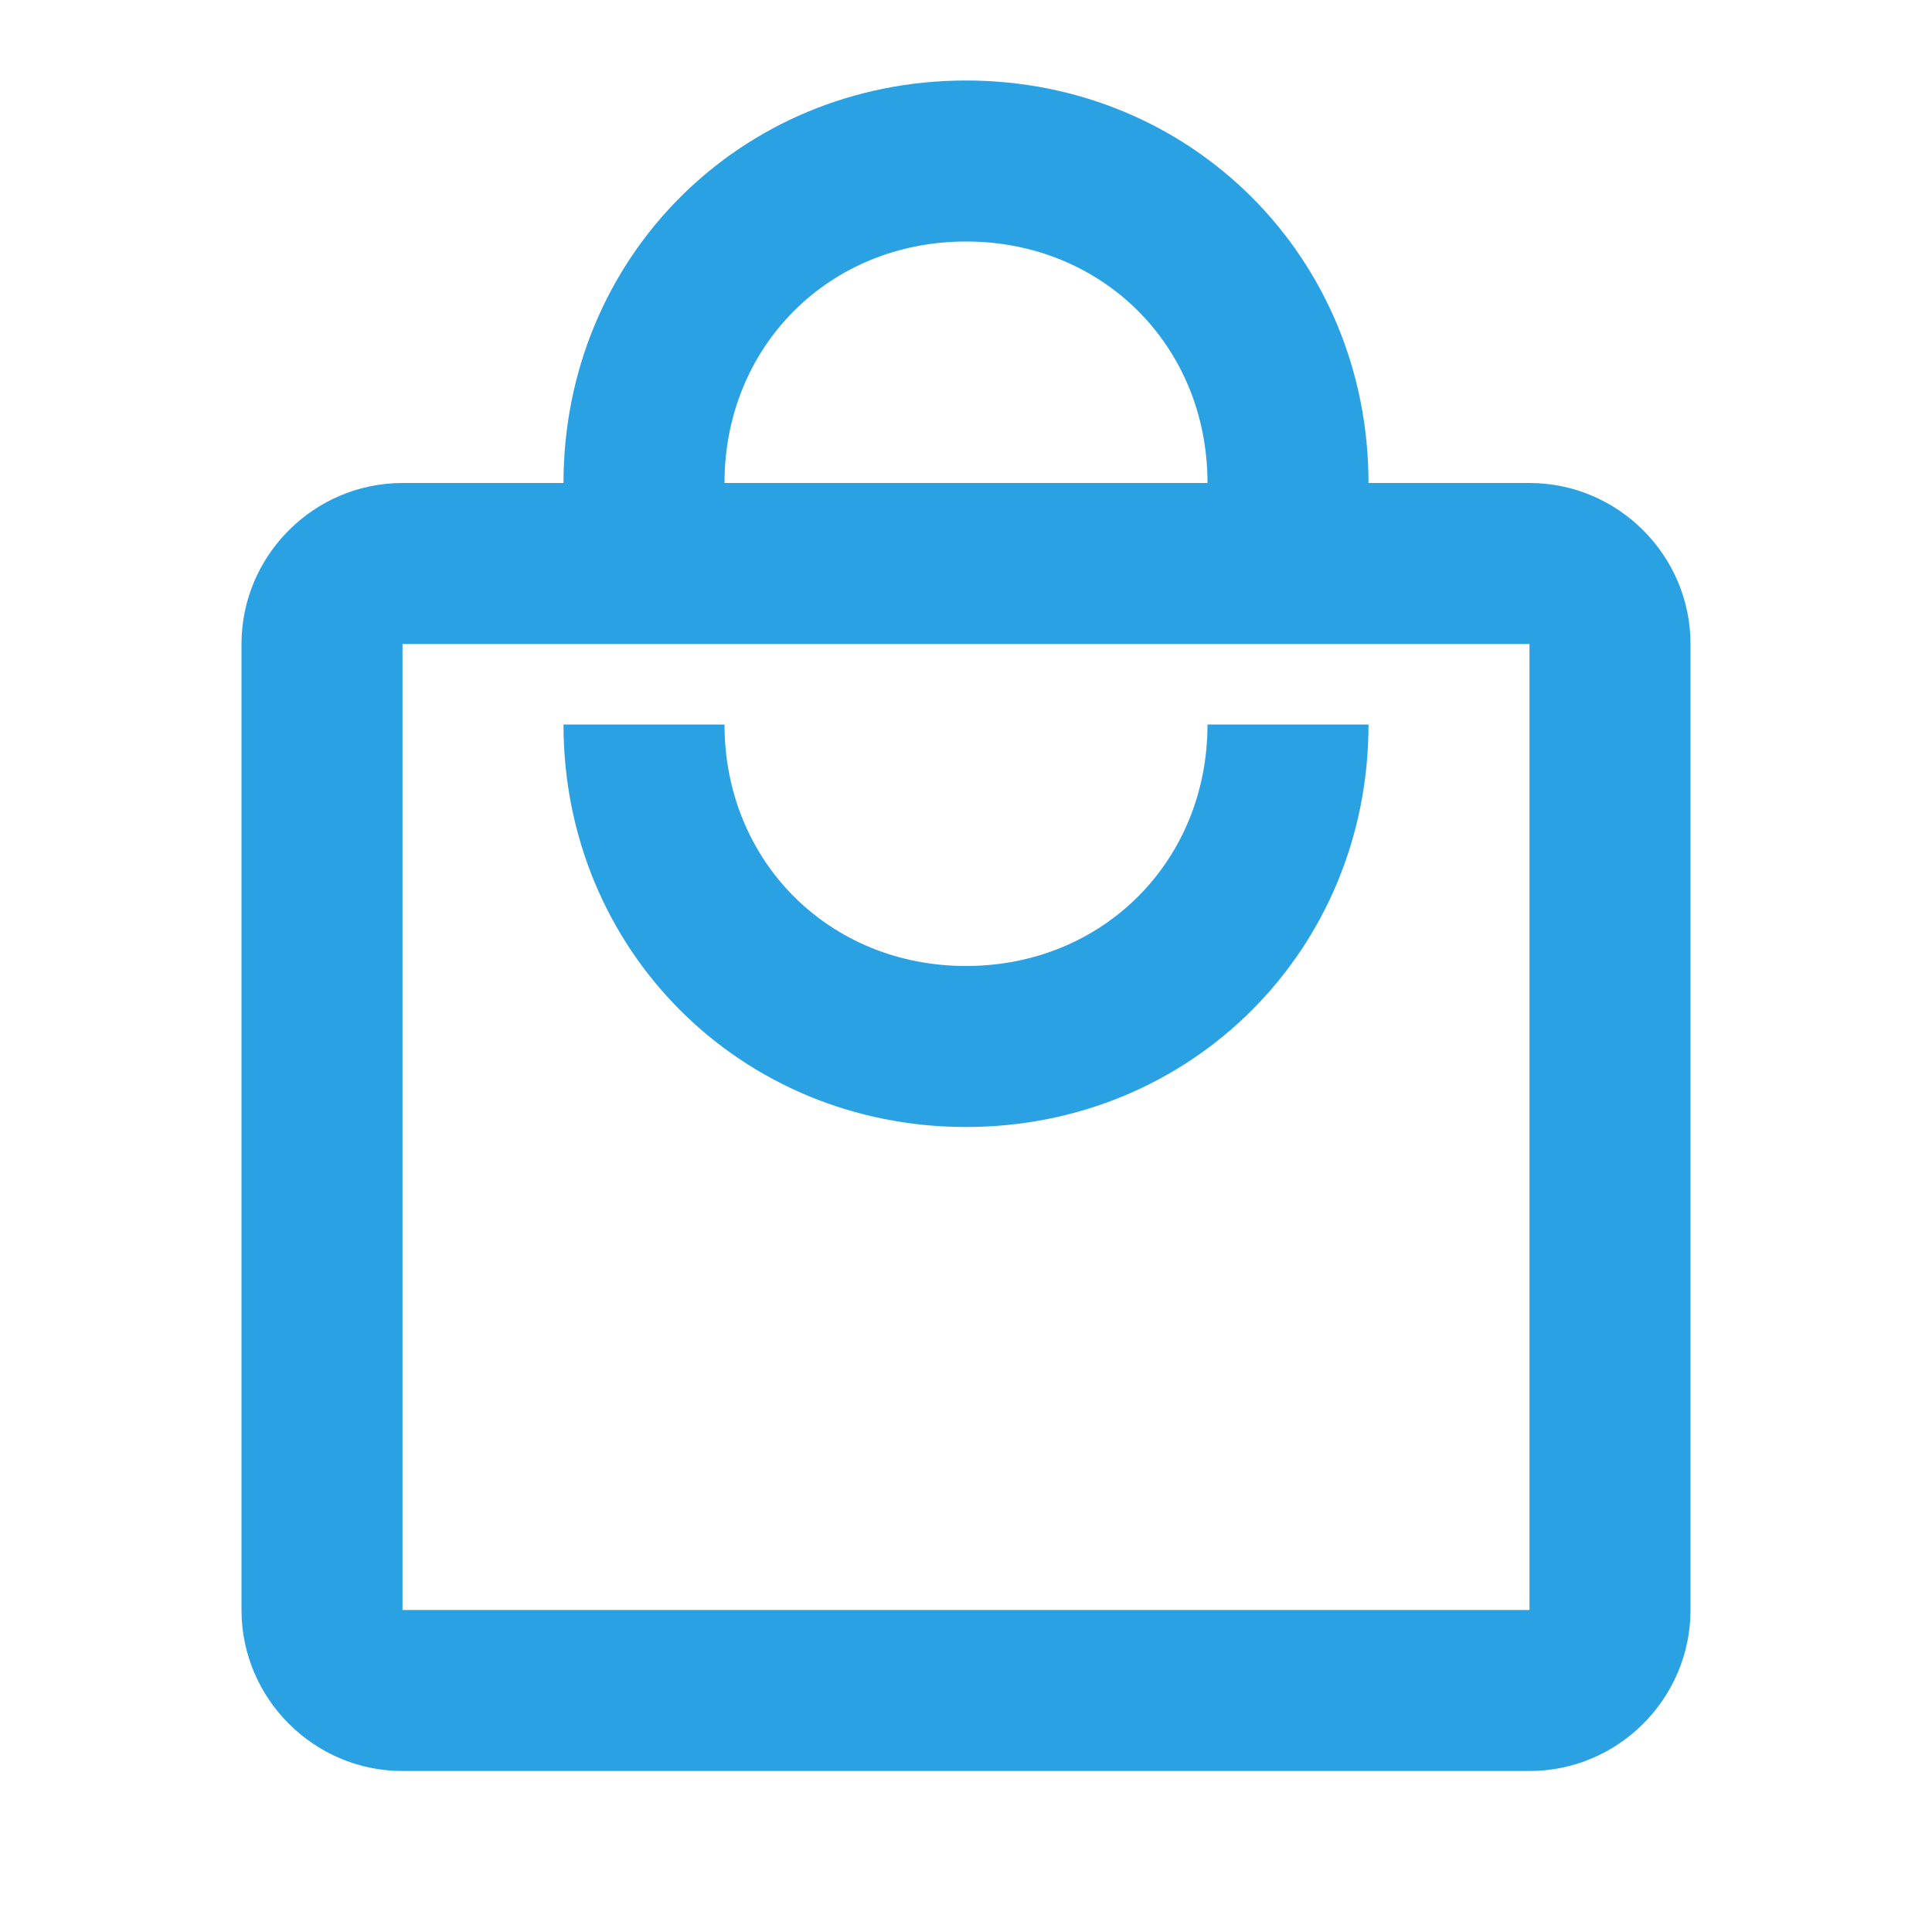 <svg xmlns="http://www.w3.org/2000/svg" width="27" height="27" viewBox="0 0 27 27" fill="none">
  <path d="M21.375 6.75H19.125C19.125 3.6 16.65 1.125 13.5 1.125C10.35 1.125 7.875 3.6 7.875 6.75H5.625C4.388 6.75 3.375 7.763 3.375 9V22.5C3.375 23.738 4.388 24.75 5.625 24.75H21.375C22.613 24.75 23.625 23.738 23.625 22.5V9C23.625 7.763 22.613 6.75 21.375 6.75ZM13.5 3.375C15.412 3.375 16.875 4.838 16.875 6.75H10.125C10.125 4.838 11.588 3.375 13.5 3.375ZM21.375 22.5H5.625V9H21.375V22.5ZM13.5 13.5C11.588 13.5 10.125 12.037 10.125 10.125H7.875C7.875 13.275 10.35 15.75 13.5 15.75C16.65 15.75 19.125 13.275 19.125 10.125H16.875C16.875 12.037 15.412 13.5 13.5 13.5Z" fill="#2AA1E3"/>
</svg>